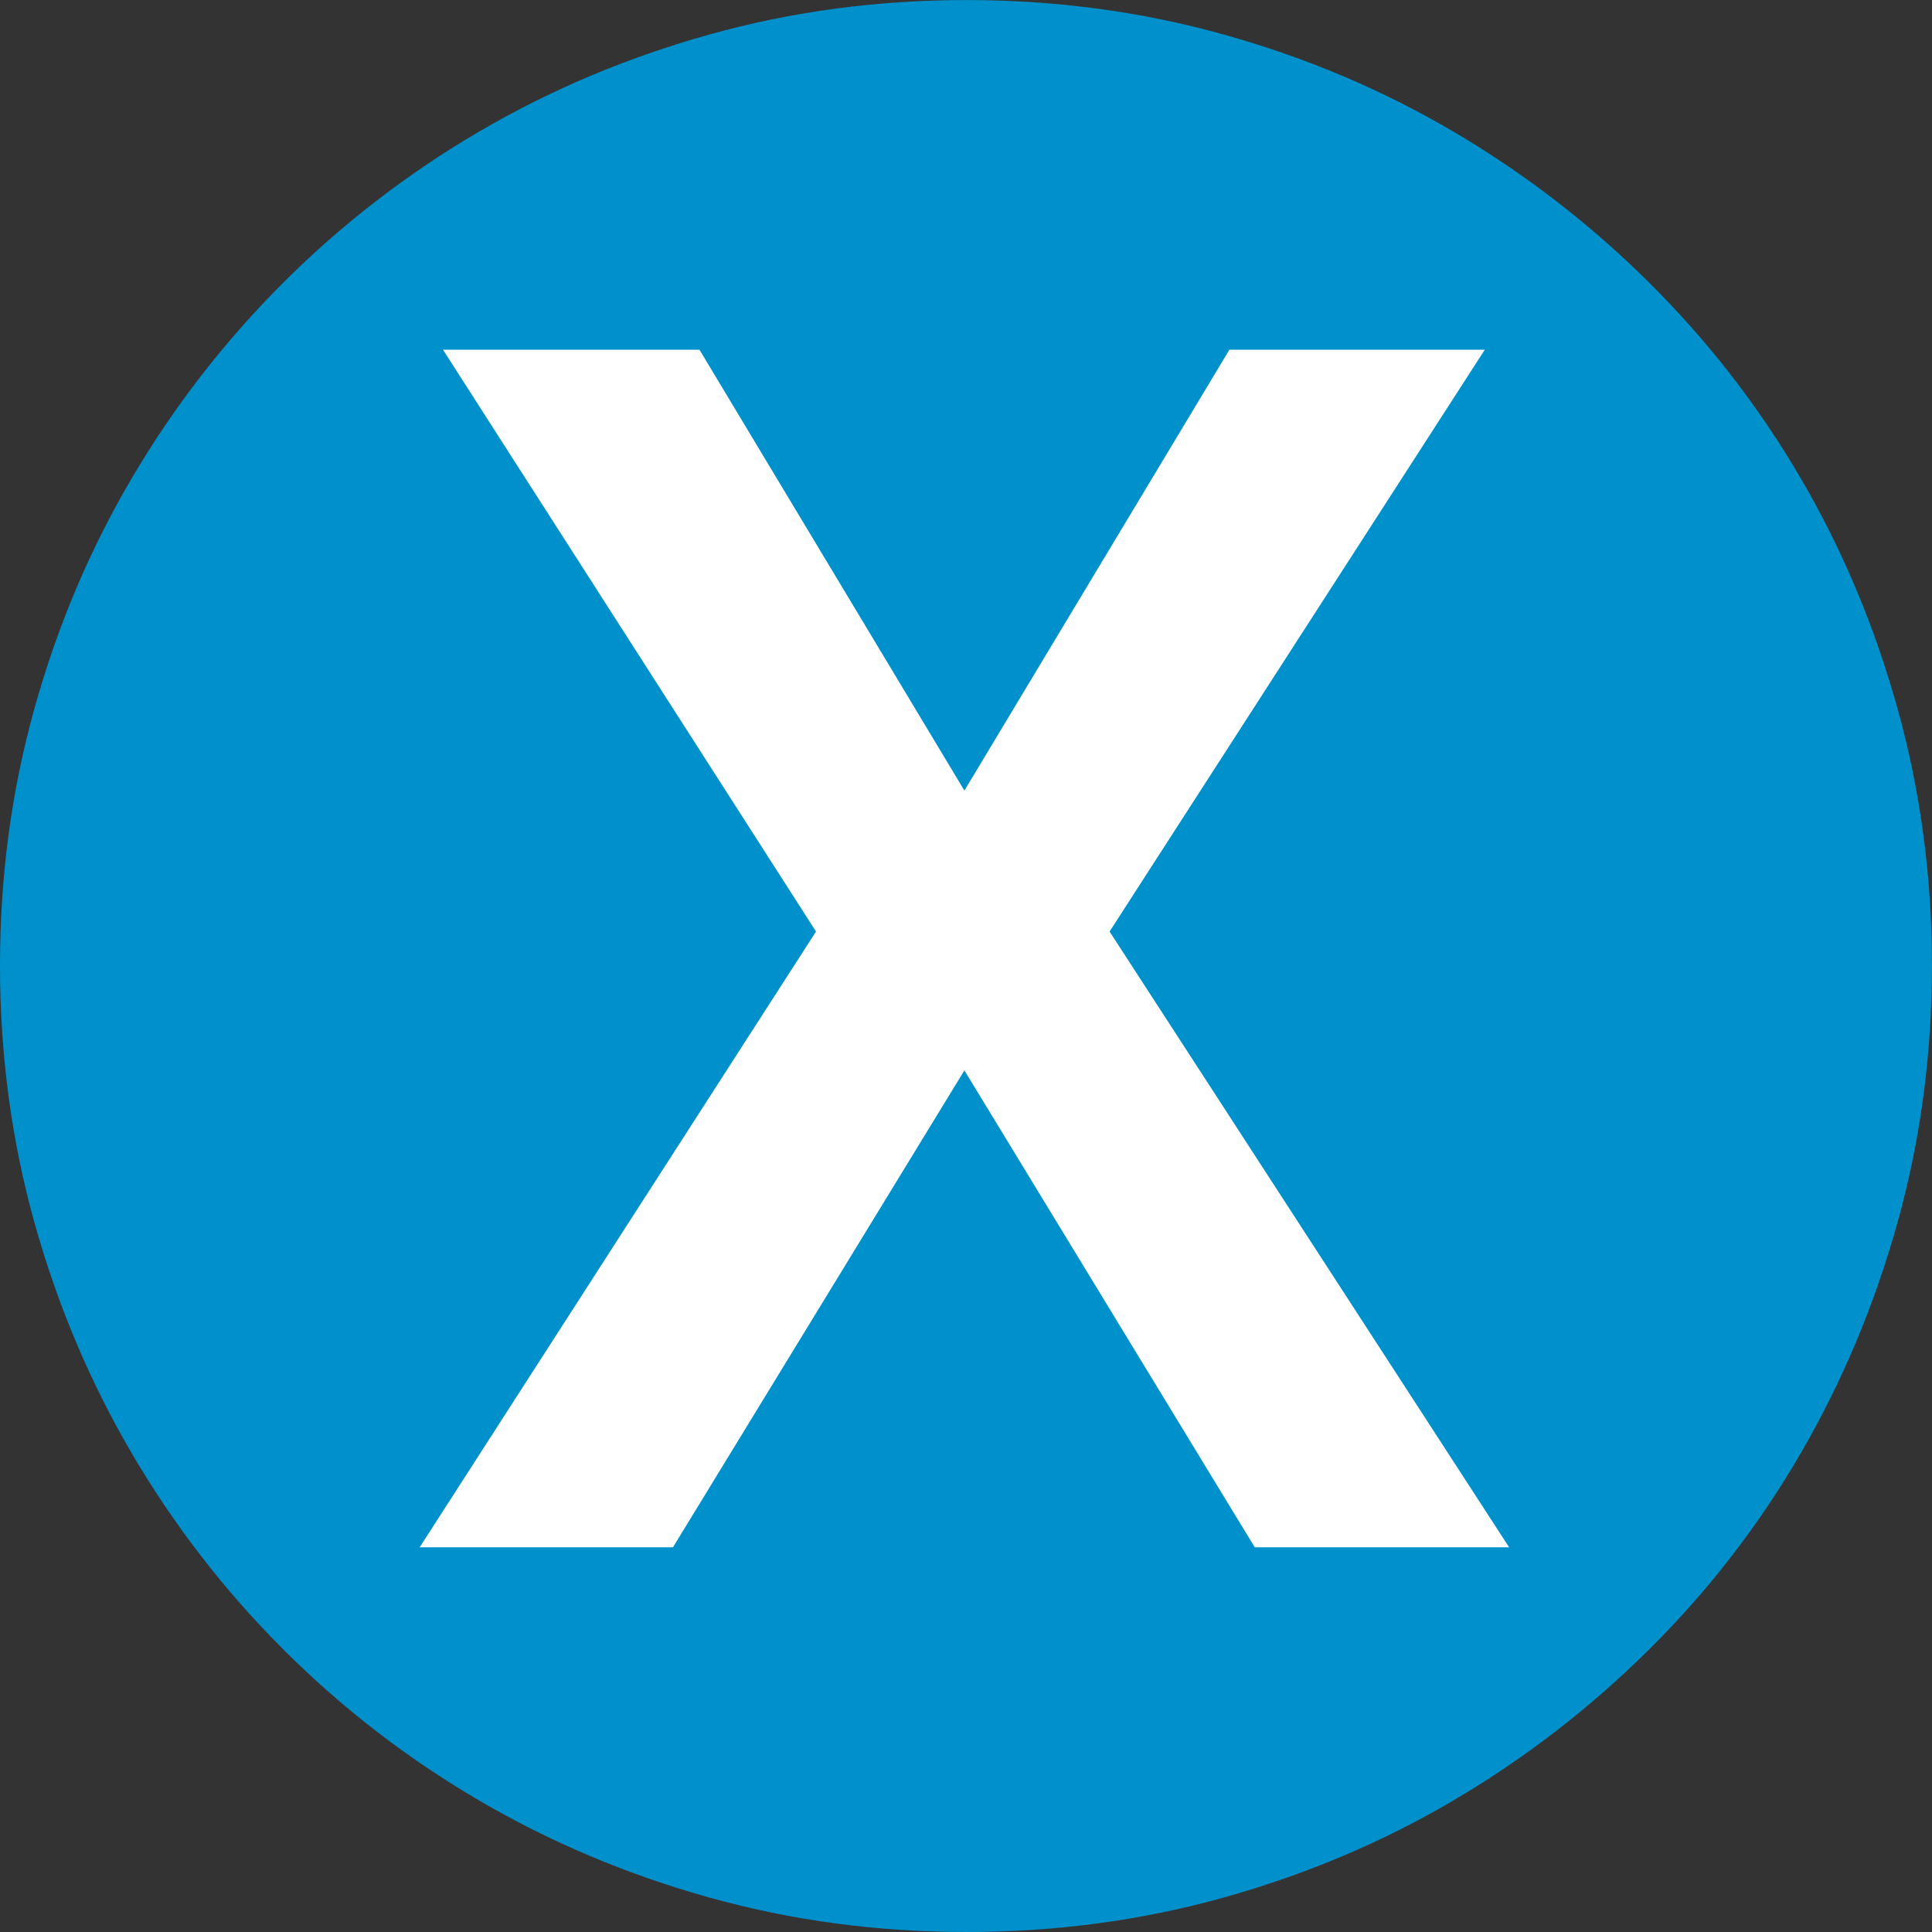 <?xml version="1.0" encoding="UTF-8"?><svg id="a" xmlns="http://www.w3.org/2000/svg" viewBox="0 0 32.045 32.045"><rect x="0" y="0" width="32.045" height="32.045" fill="#333333" stroke="none"/><defs><style>.b{fill:#0091cc;}.c{fill:#fff;}</style></defs><path class="b" d="M0,16.014c0-1.477,.19-2.897,.571-4.263s.92-2.64,1.617-3.823,1.532-2.262,2.505-3.234,2.054-1.808,3.243-2.505,2.467-1.236,3.832-1.617,2.786-.571,4.263-.571,2.897,.19,4.263,.571,2.64,.92,3.823,1.617,2.265,1.532,3.243,2.505,1.813,2.051,2.505,3.234,1.228,2.458,1.608,3.823,.571,2.786,.571,4.263-.19,2.897-.571,4.263-.917,2.643-1.608,3.832-1.526,2.271-2.505,3.243-2.06,1.808-3.243,2.505-2.458,1.236-3.823,1.617-2.786,.571-4.263,.571-2.897-.19-4.263-.571-2.643-.92-3.832-1.617-2.271-1.532-3.243-2.505-1.808-2.054-2.505-3.243-1.236-2.467-1.617-3.832-.571-2.786-.571-4.263Z"/><polygon class="c" points="11.602 5.801 7.348 5.801 13.535 15.451 6.961 25.664 11.162 25.664 15.996 17.754 20.812 25.664 25.031 25.664 18.404 15.451 24.627 5.801 20.391 5.801 15.996 13.113 11.602 5.801"/></svg>